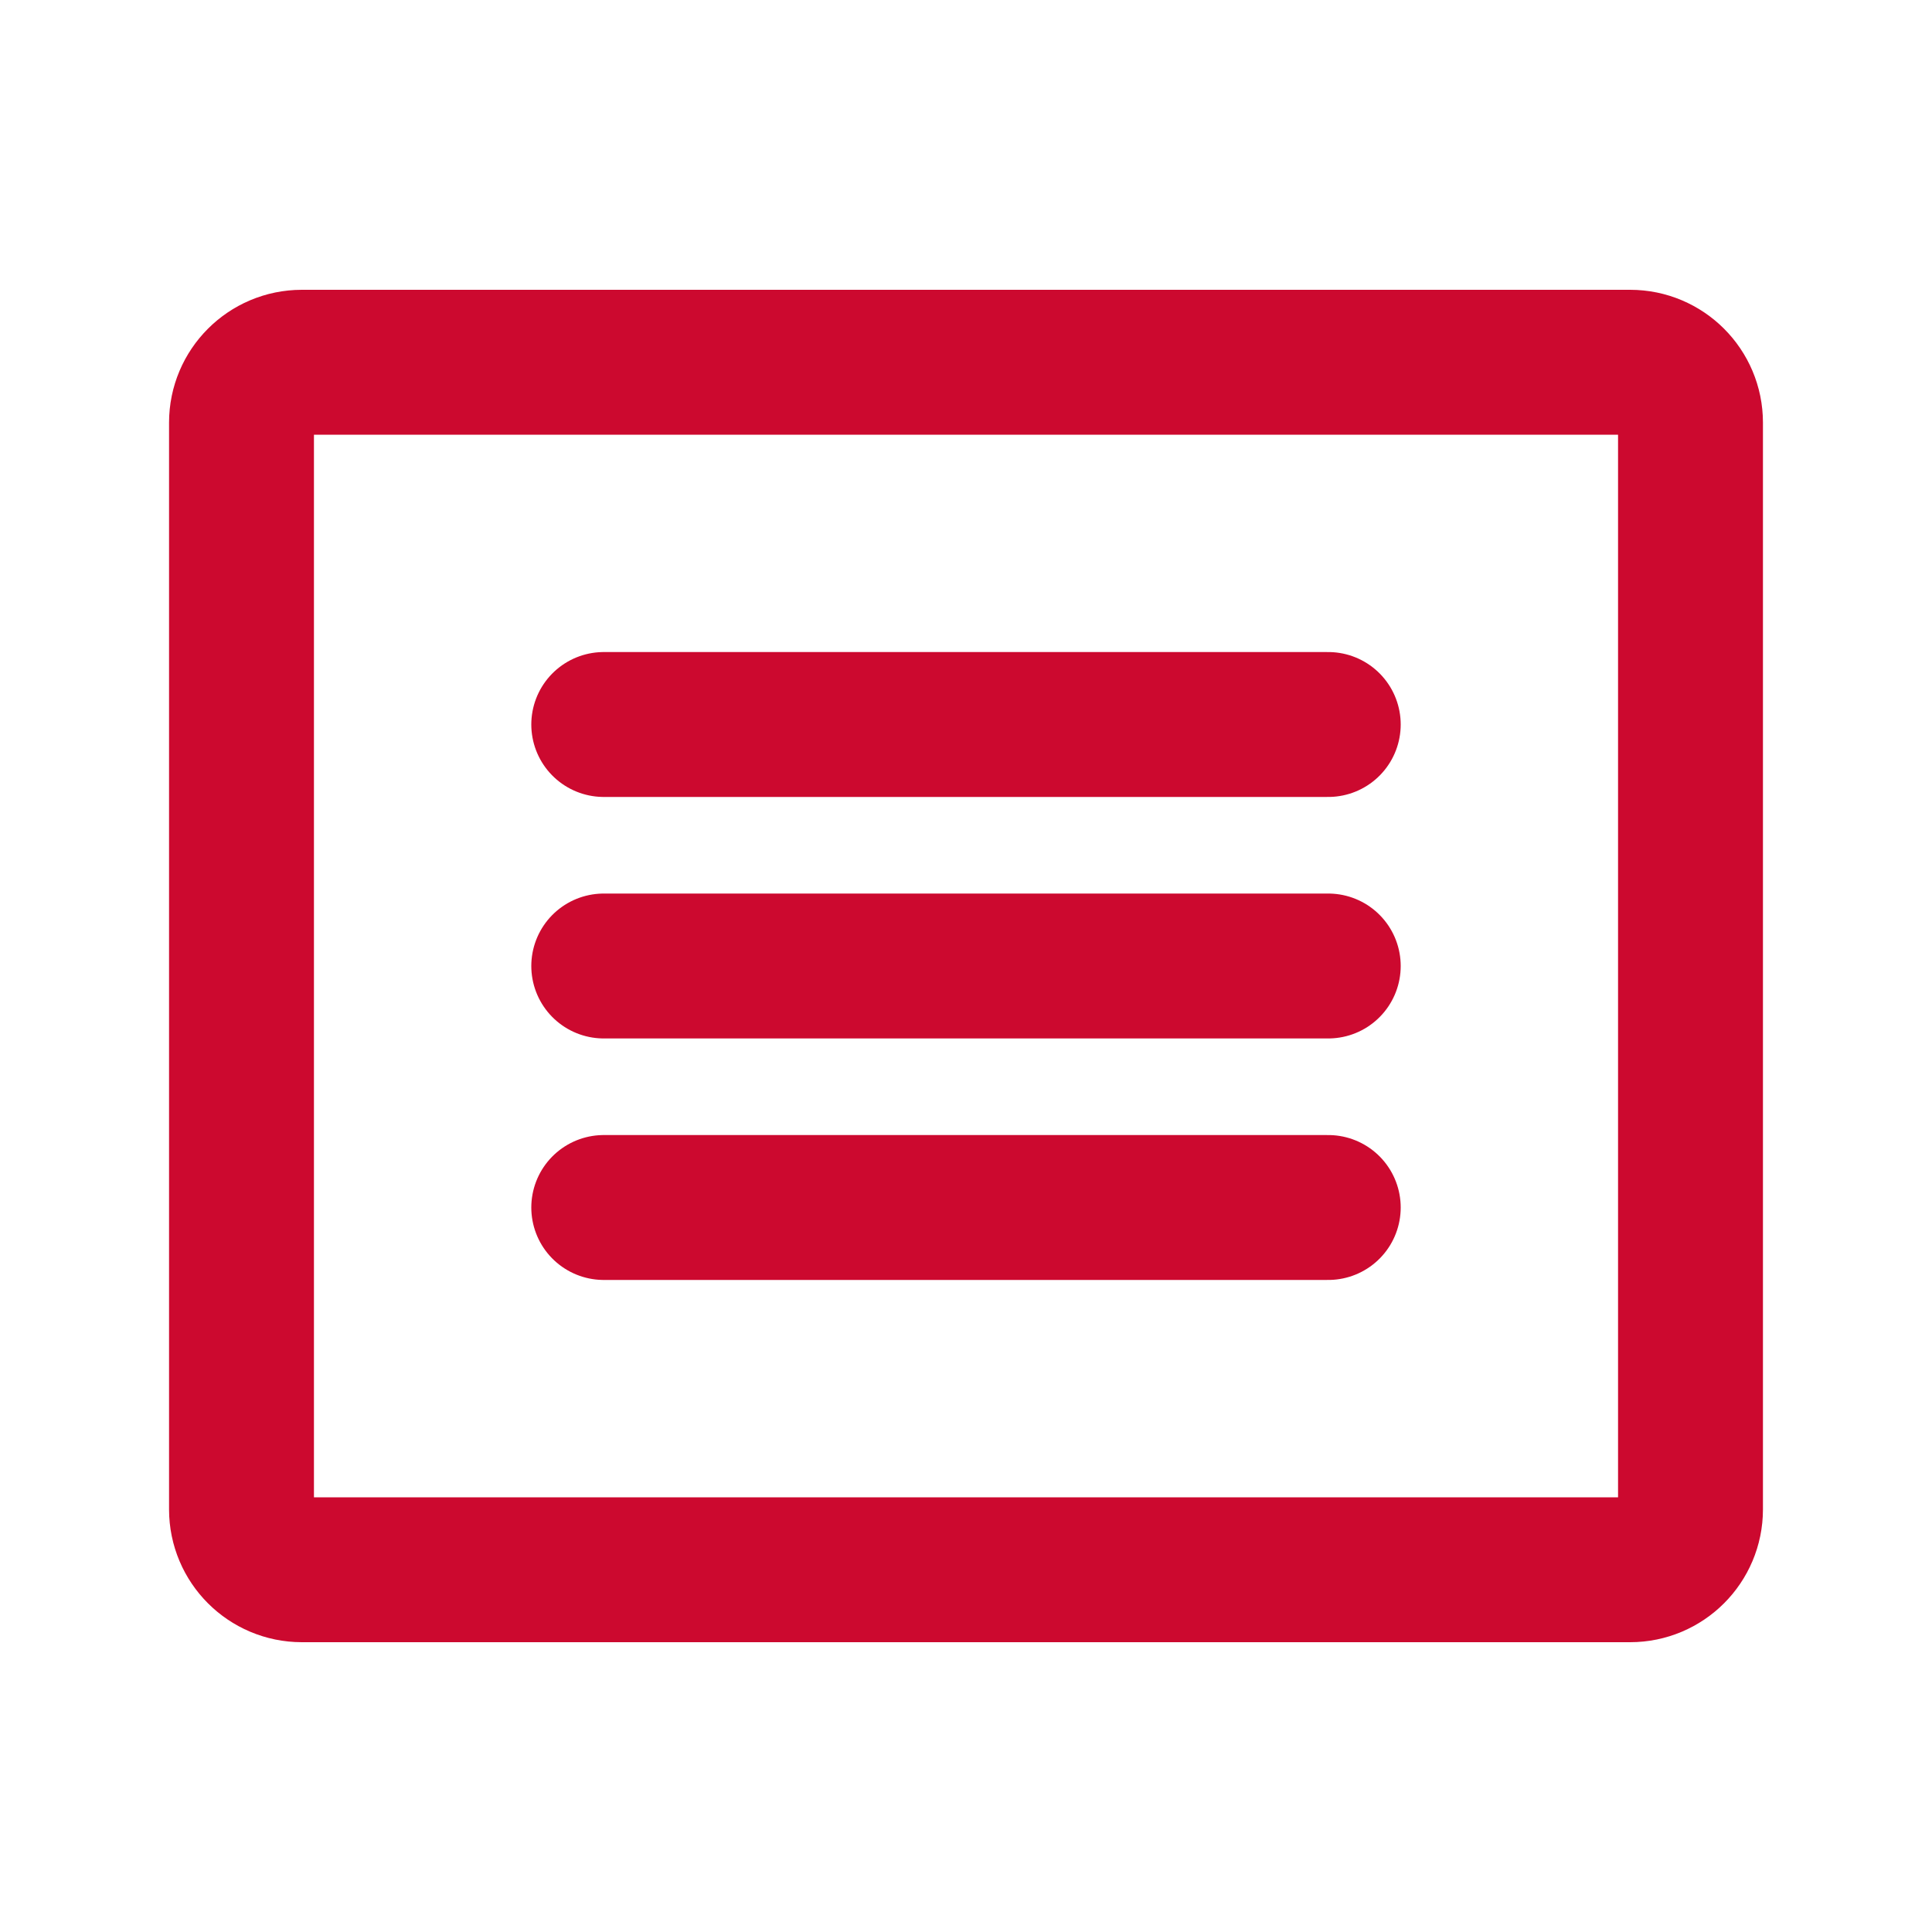 <svg width="20" height="20" viewBox="0 0 20 20" fill="none" xmlns="http://www.w3.org/2000/svg">
<g clip-path="url(#clip0_40_284)">
<path d="M16.875 3.75H3.125C2.78 3.75 2.5 4.03 2.5 4.375V15.625C2.5 15.97 2.78 16.25 3.125 16.25H16.875C17.22 16.25 17.5 15.97 17.5 15.625V4.375C17.5 4.03 17.22 3.75 16.875 3.75Z" stroke="#CC092F" stroke-width="1.5" stroke-linecap="round" stroke-linejoin="round"/>
<path d="M6.25 7.5H13.75" stroke="#CC092F" stroke-width="1.5" stroke-linecap="round" stroke-linejoin="round"/>
<path d="M6.25 10H13.75" stroke="#CC092F" stroke-width="1.5" stroke-linecap="round" stroke-linejoin="round"/>
<path d="M6.25 12.5H13.75" stroke="#CC092F" stroke-width="1.5" stroke-linecap="round" stroke-linejoin="round"/>
</g>
<defs>
<clipPath id="clip0_40_284">
<rect width="20" height="20" fill="white"/>
</clipPath>
</defs>
</svg>